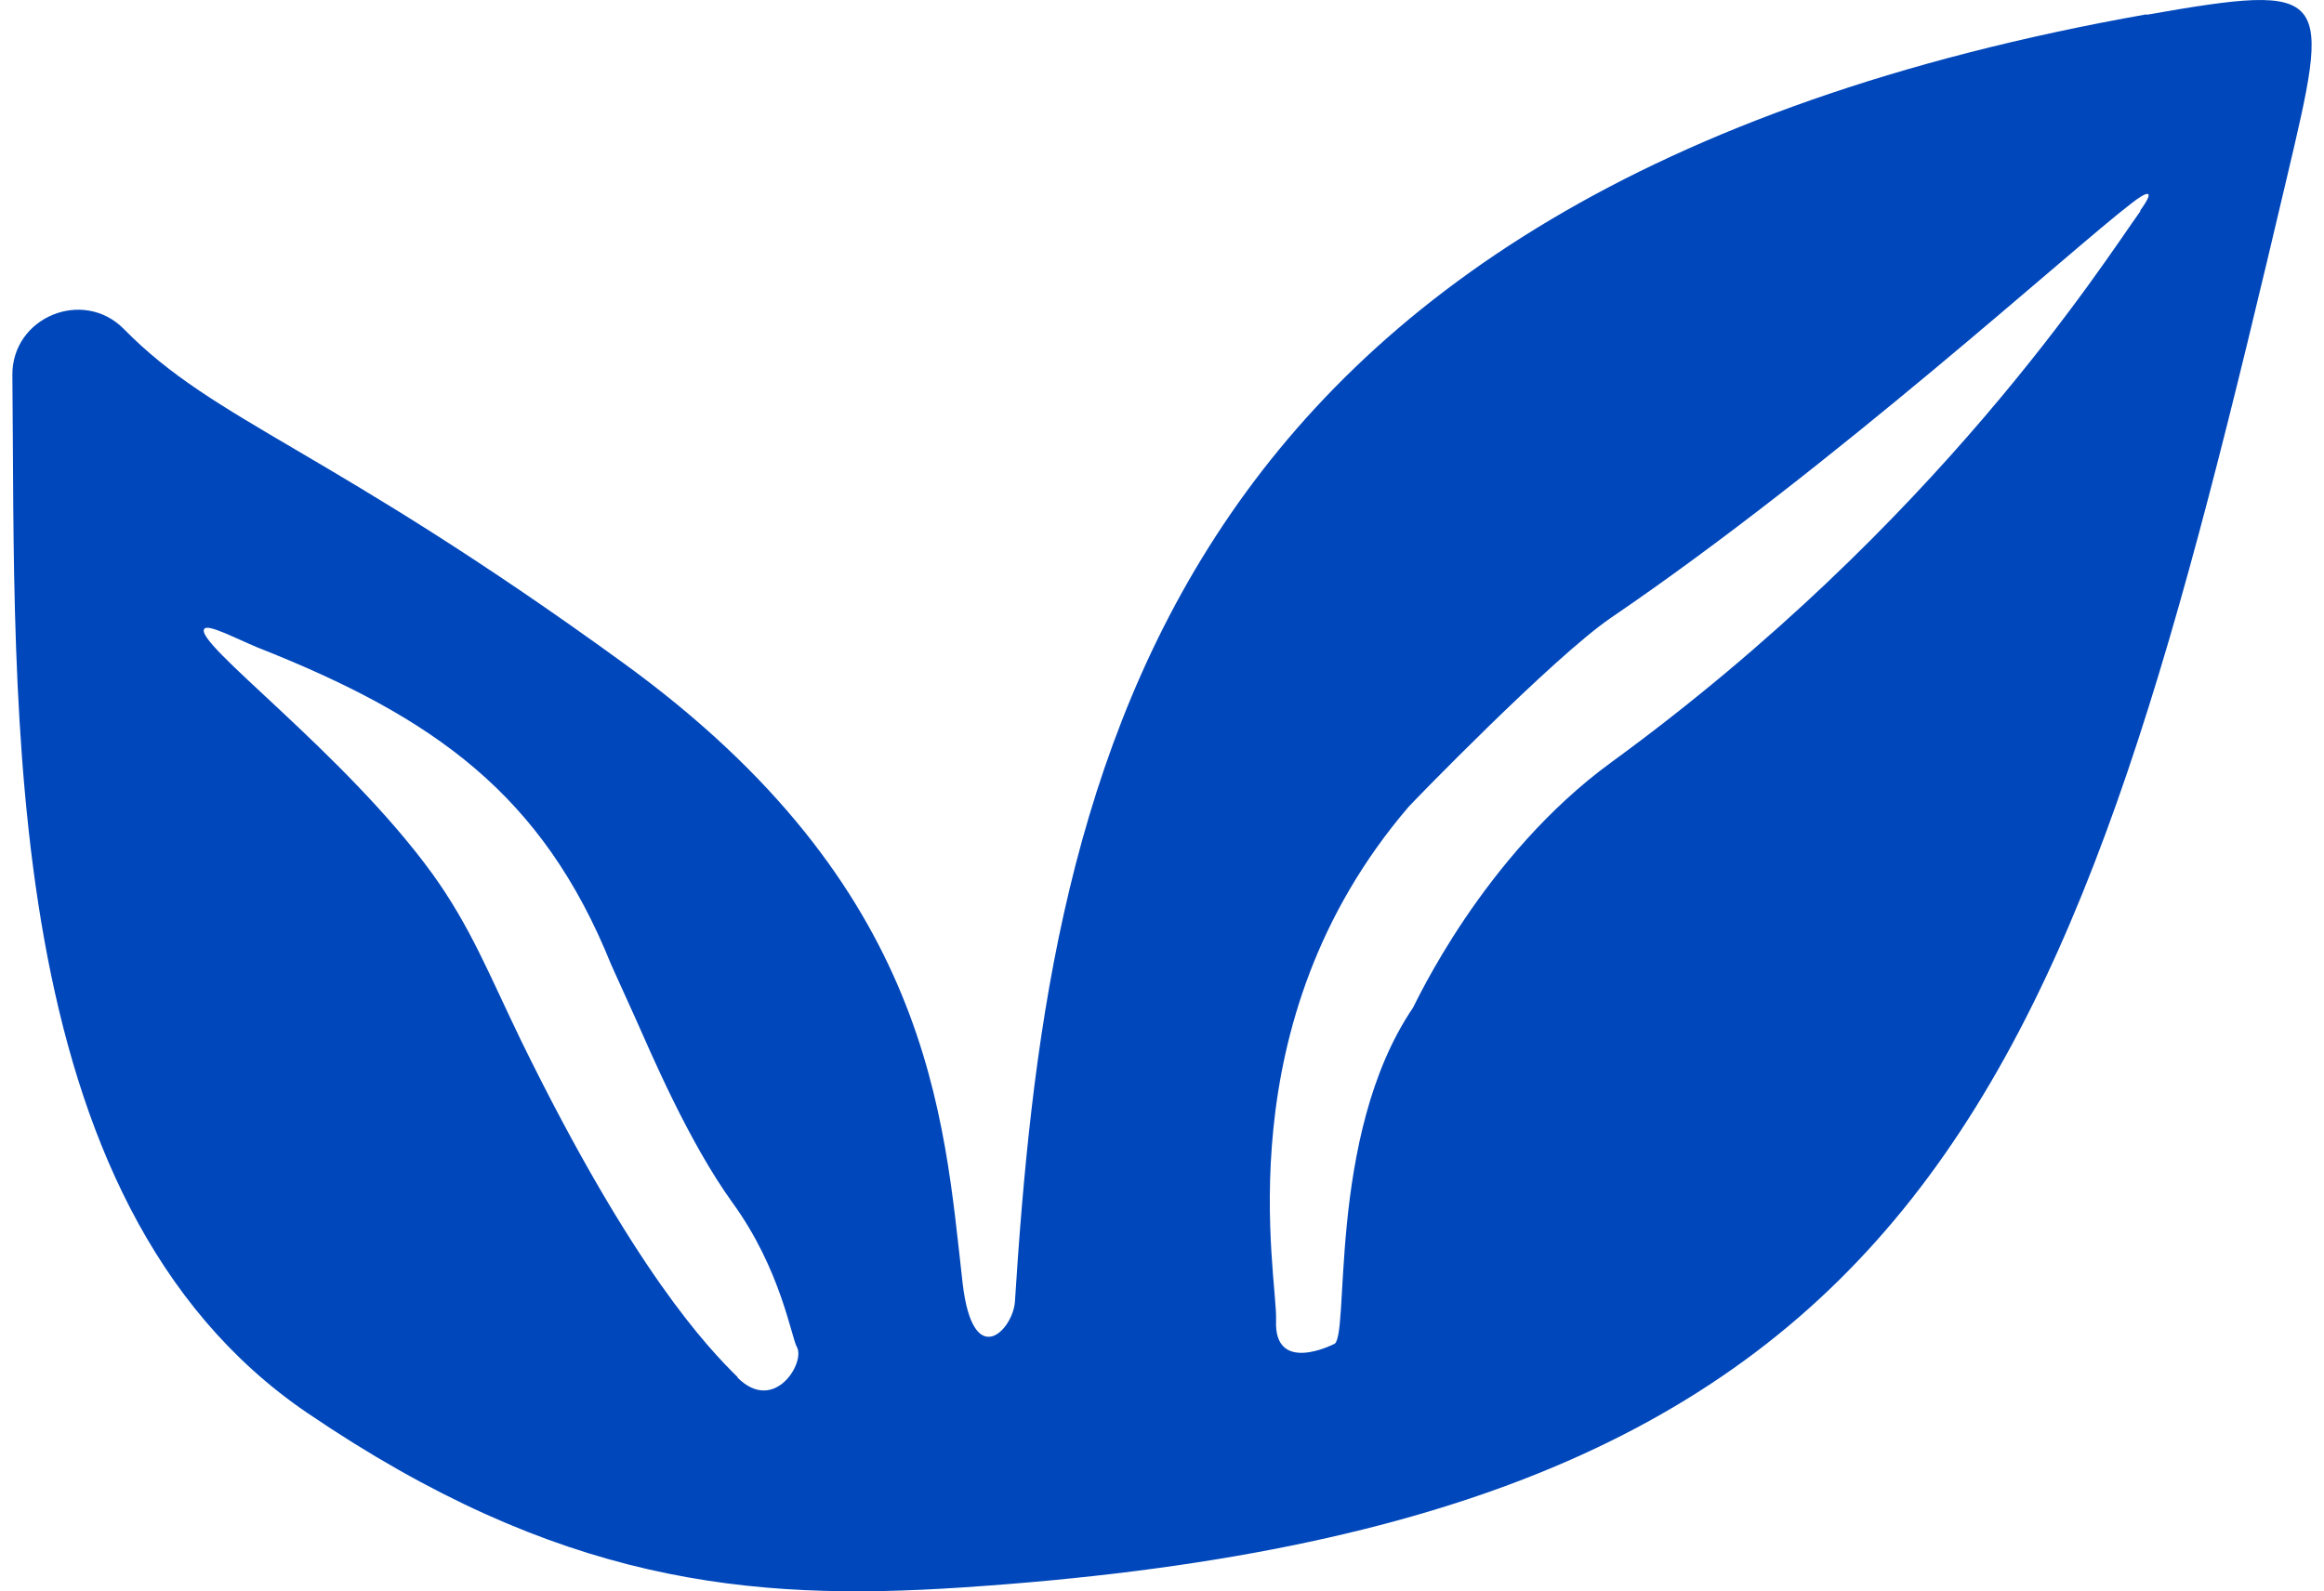 <svg width="73" height="50" viewBox="0 0 73 50" fill="none" xmlns="http://www.w3.org/2000/svg">
<path d="M67.436 0.448C35.837 6.055 32.892 25.093 31.88 40.897C31.826 41.773 30.561 43.13 30.236 40.308C29.64 35.075 29.278 27.878 19.594 20.842C10.254 14.056 6.785 13.288 3.894 10.341C2.611 9.038 0.371 9.966 0.389 11.788C0.497 22.271 -0.135 37.736 9.657 44.398C17.517 49.737 23.497 50.327 30.2 49.88C61.004 47.862 65.124 34.075 71.827 5.609C73.218 -0.284 73.308 -0.57 67.418 0.466L67.436 0.448ZM23.172 43.273C22.25 42.362 19.919 39.951 16.378 32.718C15.367 30.629 14.788 29.129 13.578 27.45C10.814 23.646 6.026 20.164 6.423 19.753C6.55 19.61 7.363 20.039 8.085 20.342C13.65 22.539 17.047 24.968 19.197 30.307C19.215 30.361 19.775 31.575 19.956 31.986C20.443 33.075 21.618 35.861 23.009 37.79C24.527 39.88 24.852 42.005 25.032 42.326C25.303 42.808 24.328 44.433 23.172 43.291V43.273ZM67.238 6.627C66.045 8.288 60.896 16.449 50.616 23.95C46.569 26.896 44.455 31.557 44.383 31.665C41.636 35.718 42.431 42.165 41.889 42.237C41.889 42.237 40.01 43.201 40.083 41.487C40.137 40.112 38.42 32.165 44.238 25.36C44.292 25.289 48.773 20.664 50.598 19.414C57.608 14.645 65.07 7.823 66.967 6.377C67.4 6.038 67.761 5.877 67.219 6.627H67.238Z" fill="#0047BB"/>
</svg>
